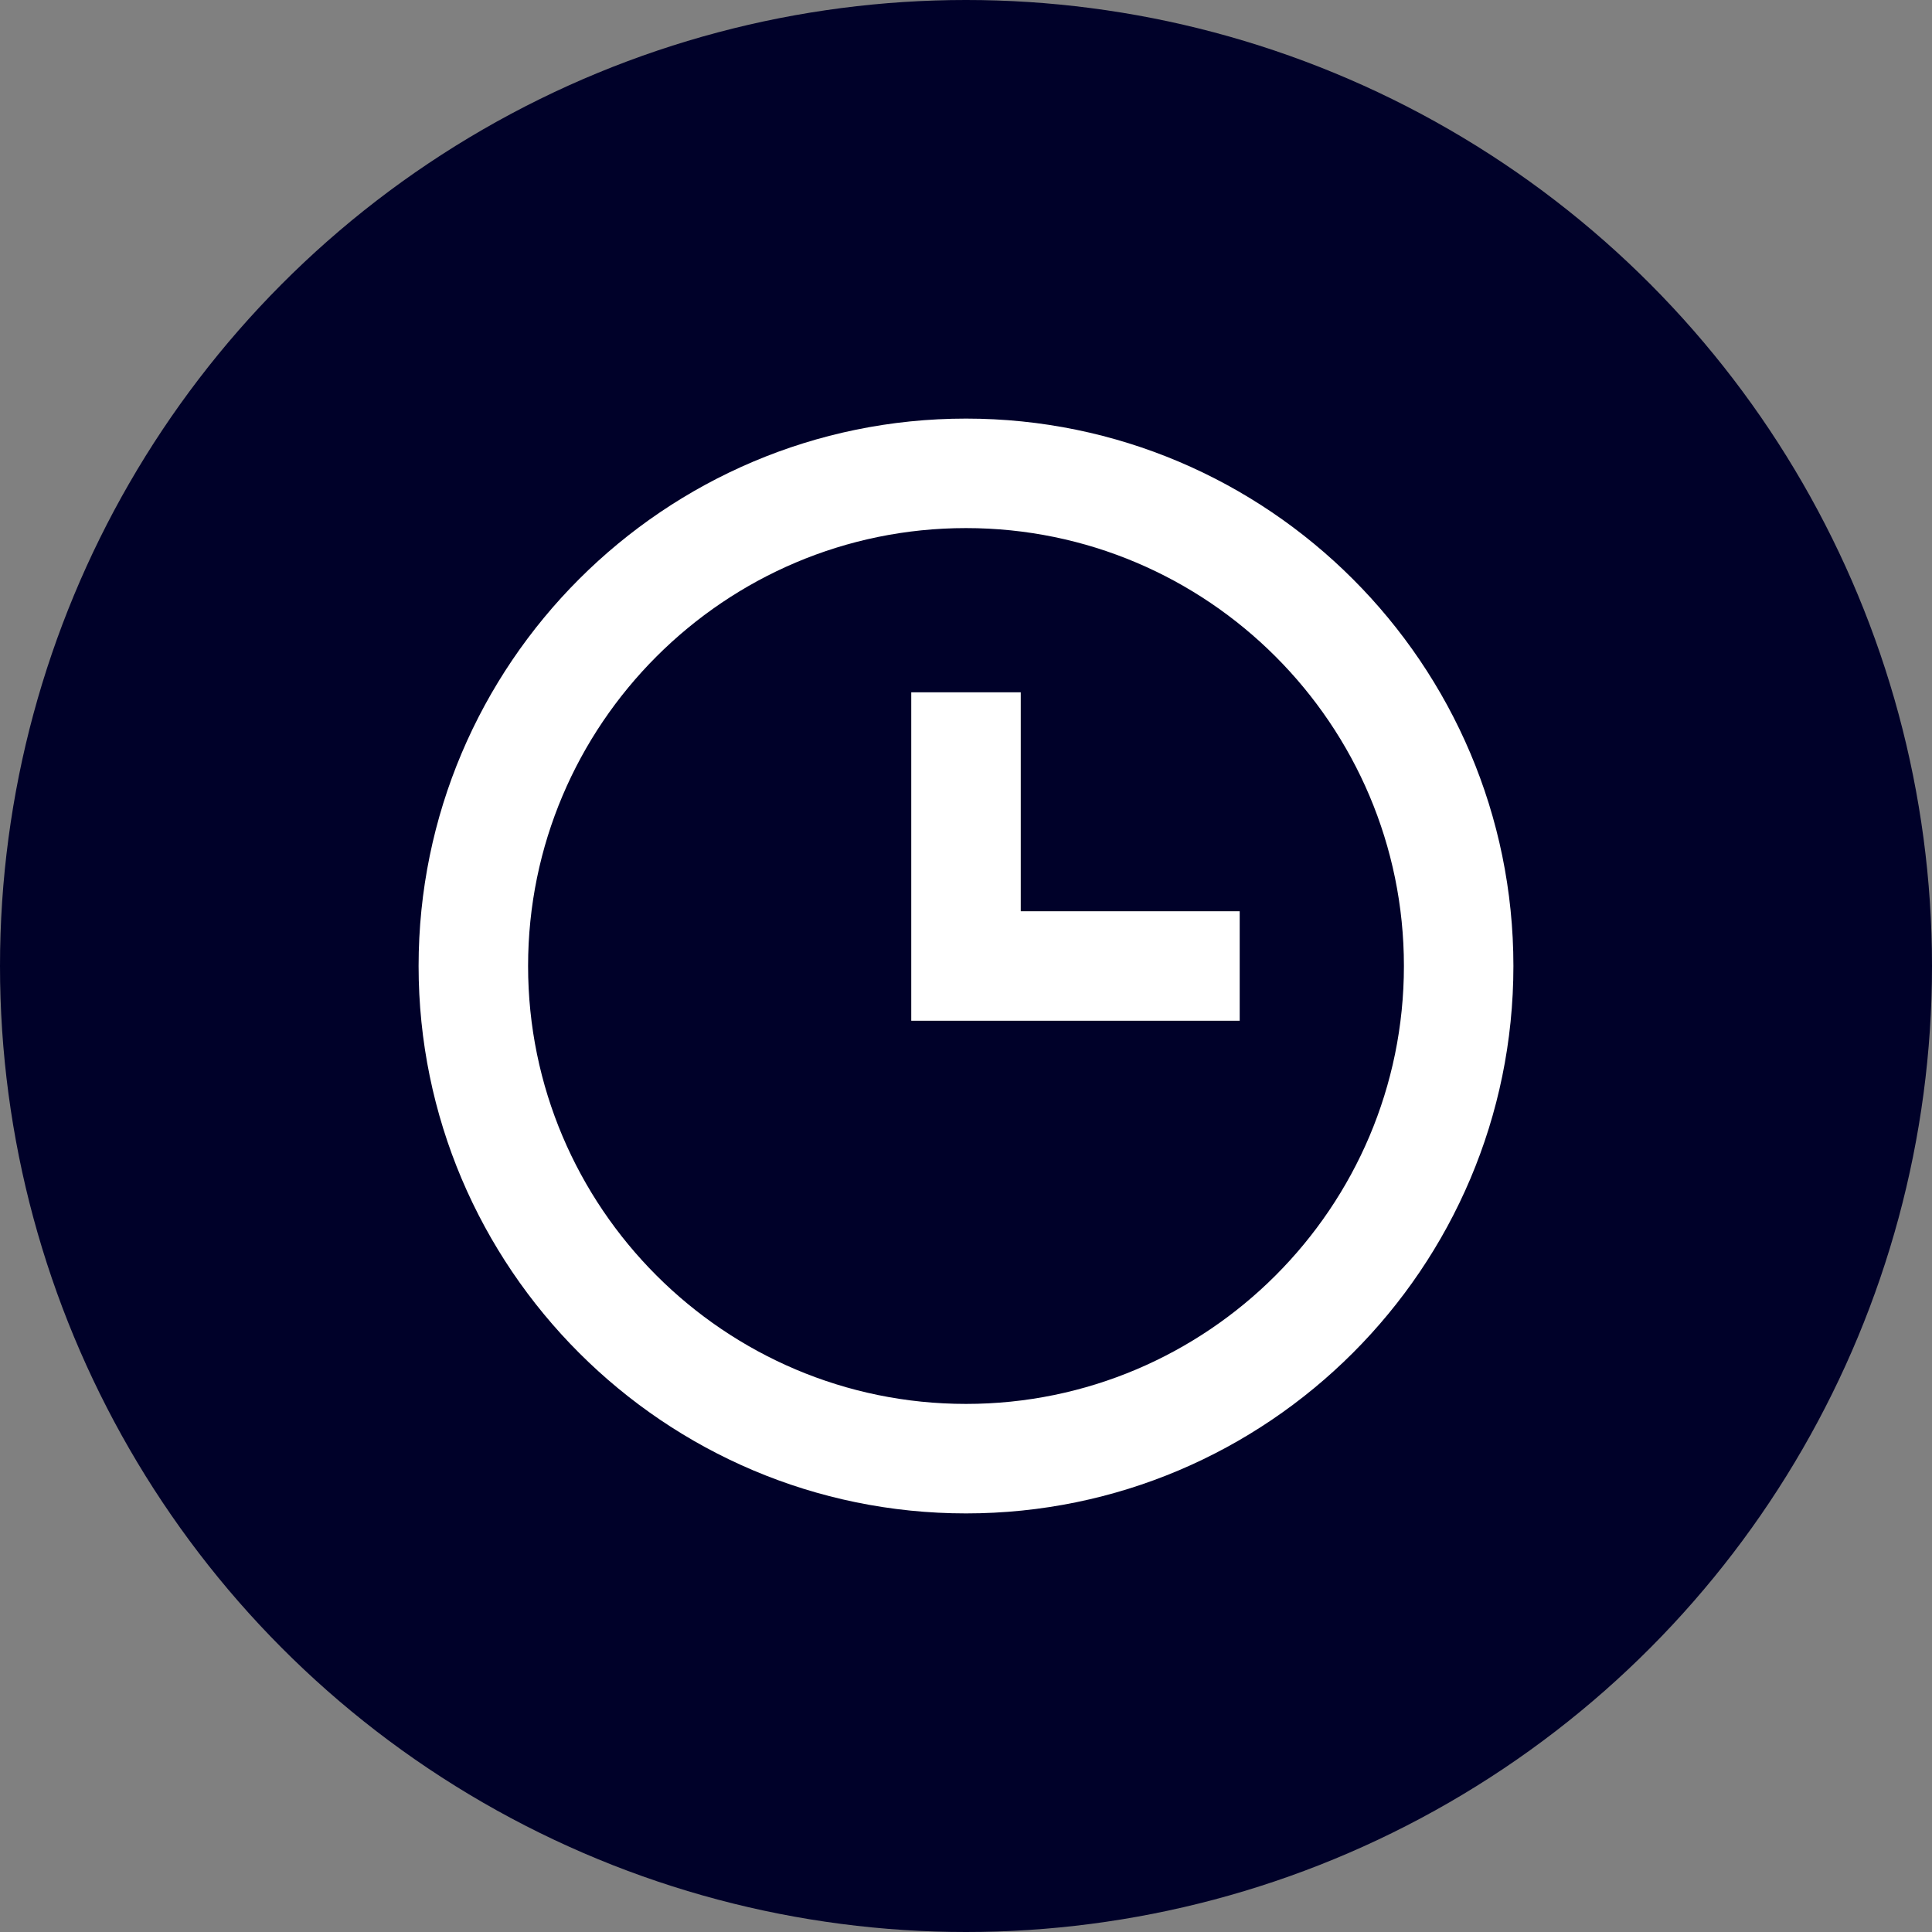 <svg width="125" height="125" viewBox="0 0 125 125" fill="none" xmlns="http://www.w3.org/2000/svg">
<rect x="0" y="0" width="125" height="125" fill="#808080" stroke="none"/>
<circle cx="62.5" cy="62.5" r="62.5" fill="#000129"/>
<path d="M62.5 27.083C42.971 27.083 27.083 42.971 27.083 62.5C27.083 82.029 42.971 97.917 62.5 97.917C82.029 97.917 97.917 82.029 97.917 62.5C97.917 42.971 82.029 27.083 62.5 27.083ZM62.5 90.833C46.878 90.833 34.167 78.122 34.167 62.5C34.167 46.878 46.878 34.167 62.5 34.167C78.122 34.167 90.833 46.878 90.833 62.5C90.833 78.122 78.122 90.833 62.5 90.833Z" fill="white"/>
<path d="M66.042 44.792H58.958V66.042H80.208V58.958H66.042V44.792Z" fill="white"/>
</svg>
